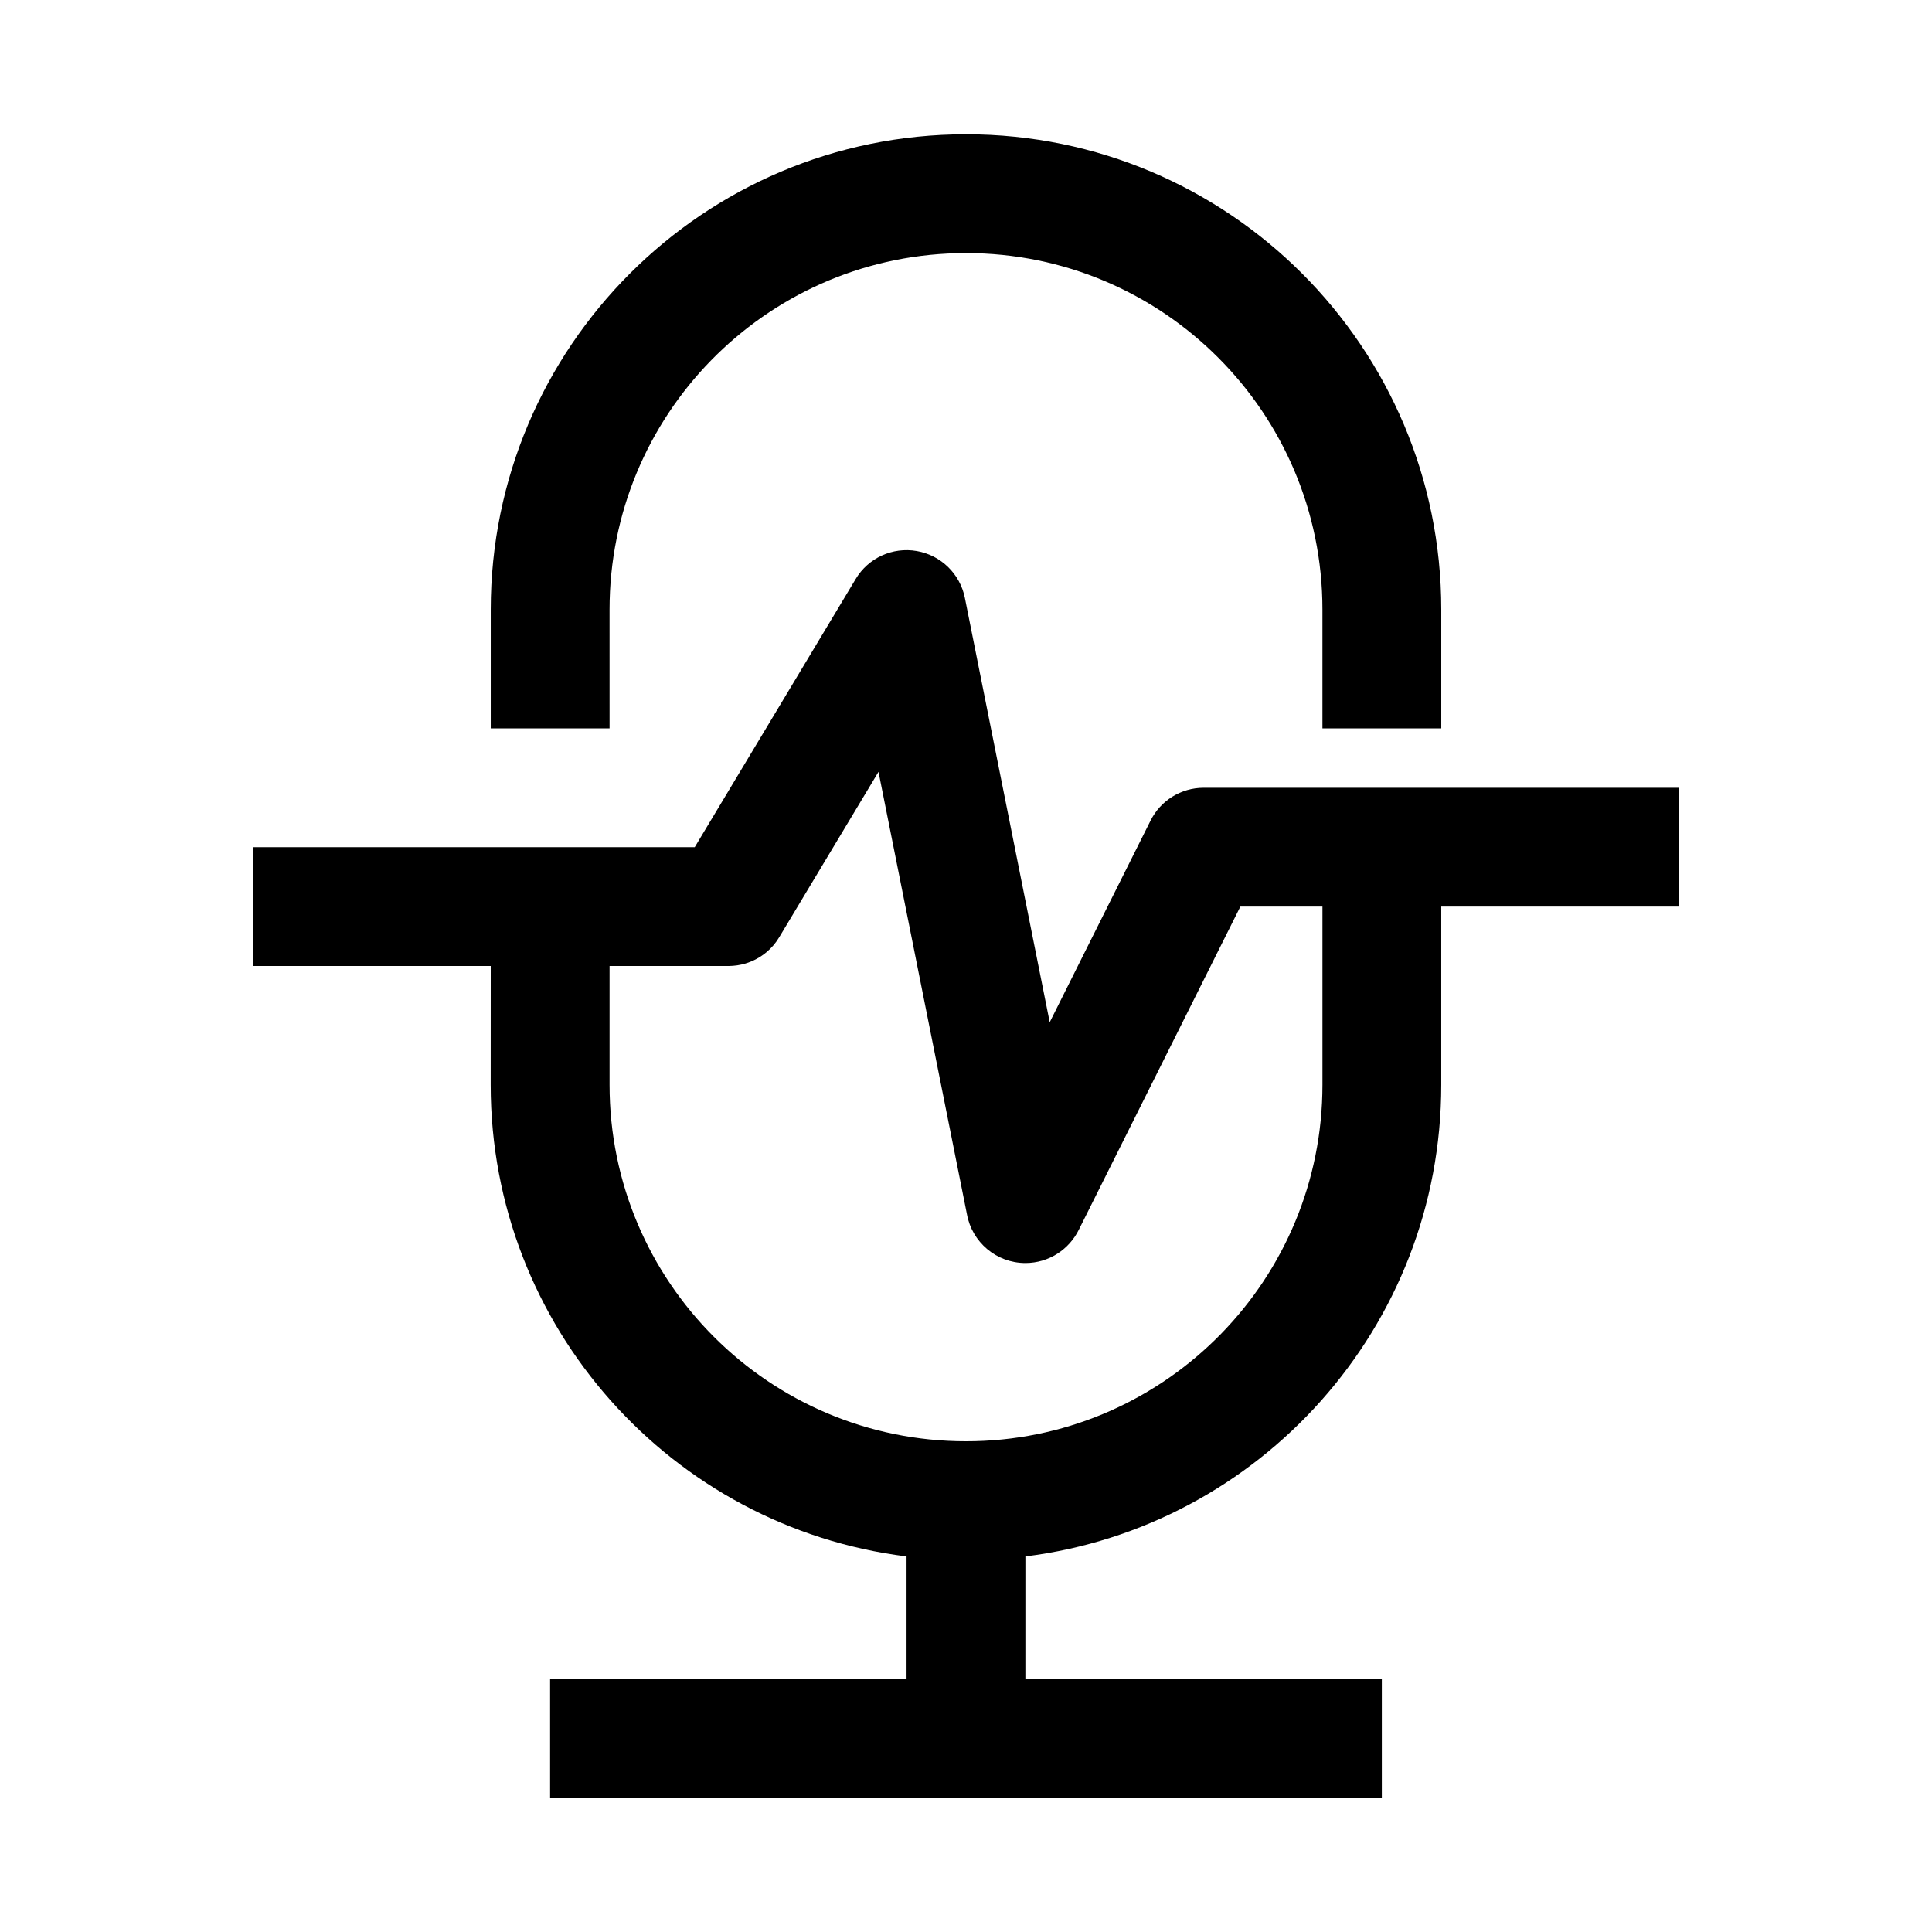<?xml version="1.0" encoding="UTF-8"?>
<!-- Uploaded to: SVG Repo, www.svgrepo.com, Generator: SVG Repo Mixer Tools -->
<svg fill="#000000" width="800px" height="800px" version="1.1" viewBox="144 144 512 512" xmlns="http://www.w3.org/2000/svg">
 <path d="m274.05 400h-62.977v-31.488h117.04l42.652-71.07c3.336-5.59 9.777-8.535 16.184-7.414 6.406 1.102 11.477 6.047 12.754 12.422l22.484 112.45 26.719-53.418c2.652-5.34 8.102-8.711 14.07-8.711h125.95v31.488h-62.977v47.23c0 64.219-48.066 117.23-110.21 124.98l-0.004 32.465h94.465v31.488h-220.42v-31.488h94.465v-32.465c-62.141-7.746-110.21-60.754-110.21-124.97zm198.66-15.742-42.777 85.57c-2.551 5.254-7.953 8.891-14.188 8.891-7.731 0-14.152-5.574-15.492-12.91l-23.441-117.26c-8.77 14.609-17.523 29.207-26.293 43.801-0.883 1.496-2.031 2.852-3.371 3.969-1.637 1.371-3.543 2.41-5.59 3.023-1.434 0.426-2.914 0.645-4.41 0.66h-31.609v31.488c0 52.176 42.289 94.465 94.465 94.465l2.441-0.031c51.039-1.293 92.02-43.078 92.02-94.434v-47.234zm-167.17-47.234h-31.488v-31.488c0-69.559 56.395-125.95 125.95-125.95v15.742-15.742c69.559 0 125.95 56.395 125.95 125.95v31.488h-31.492v-31.488c0-52.176-42.285-94.465-94.461-94.465l-2.441 0.031c-51.043 1.289-92.023 43.074-92.023 94.434z" fill-rule="evenodd"/>
</svg>